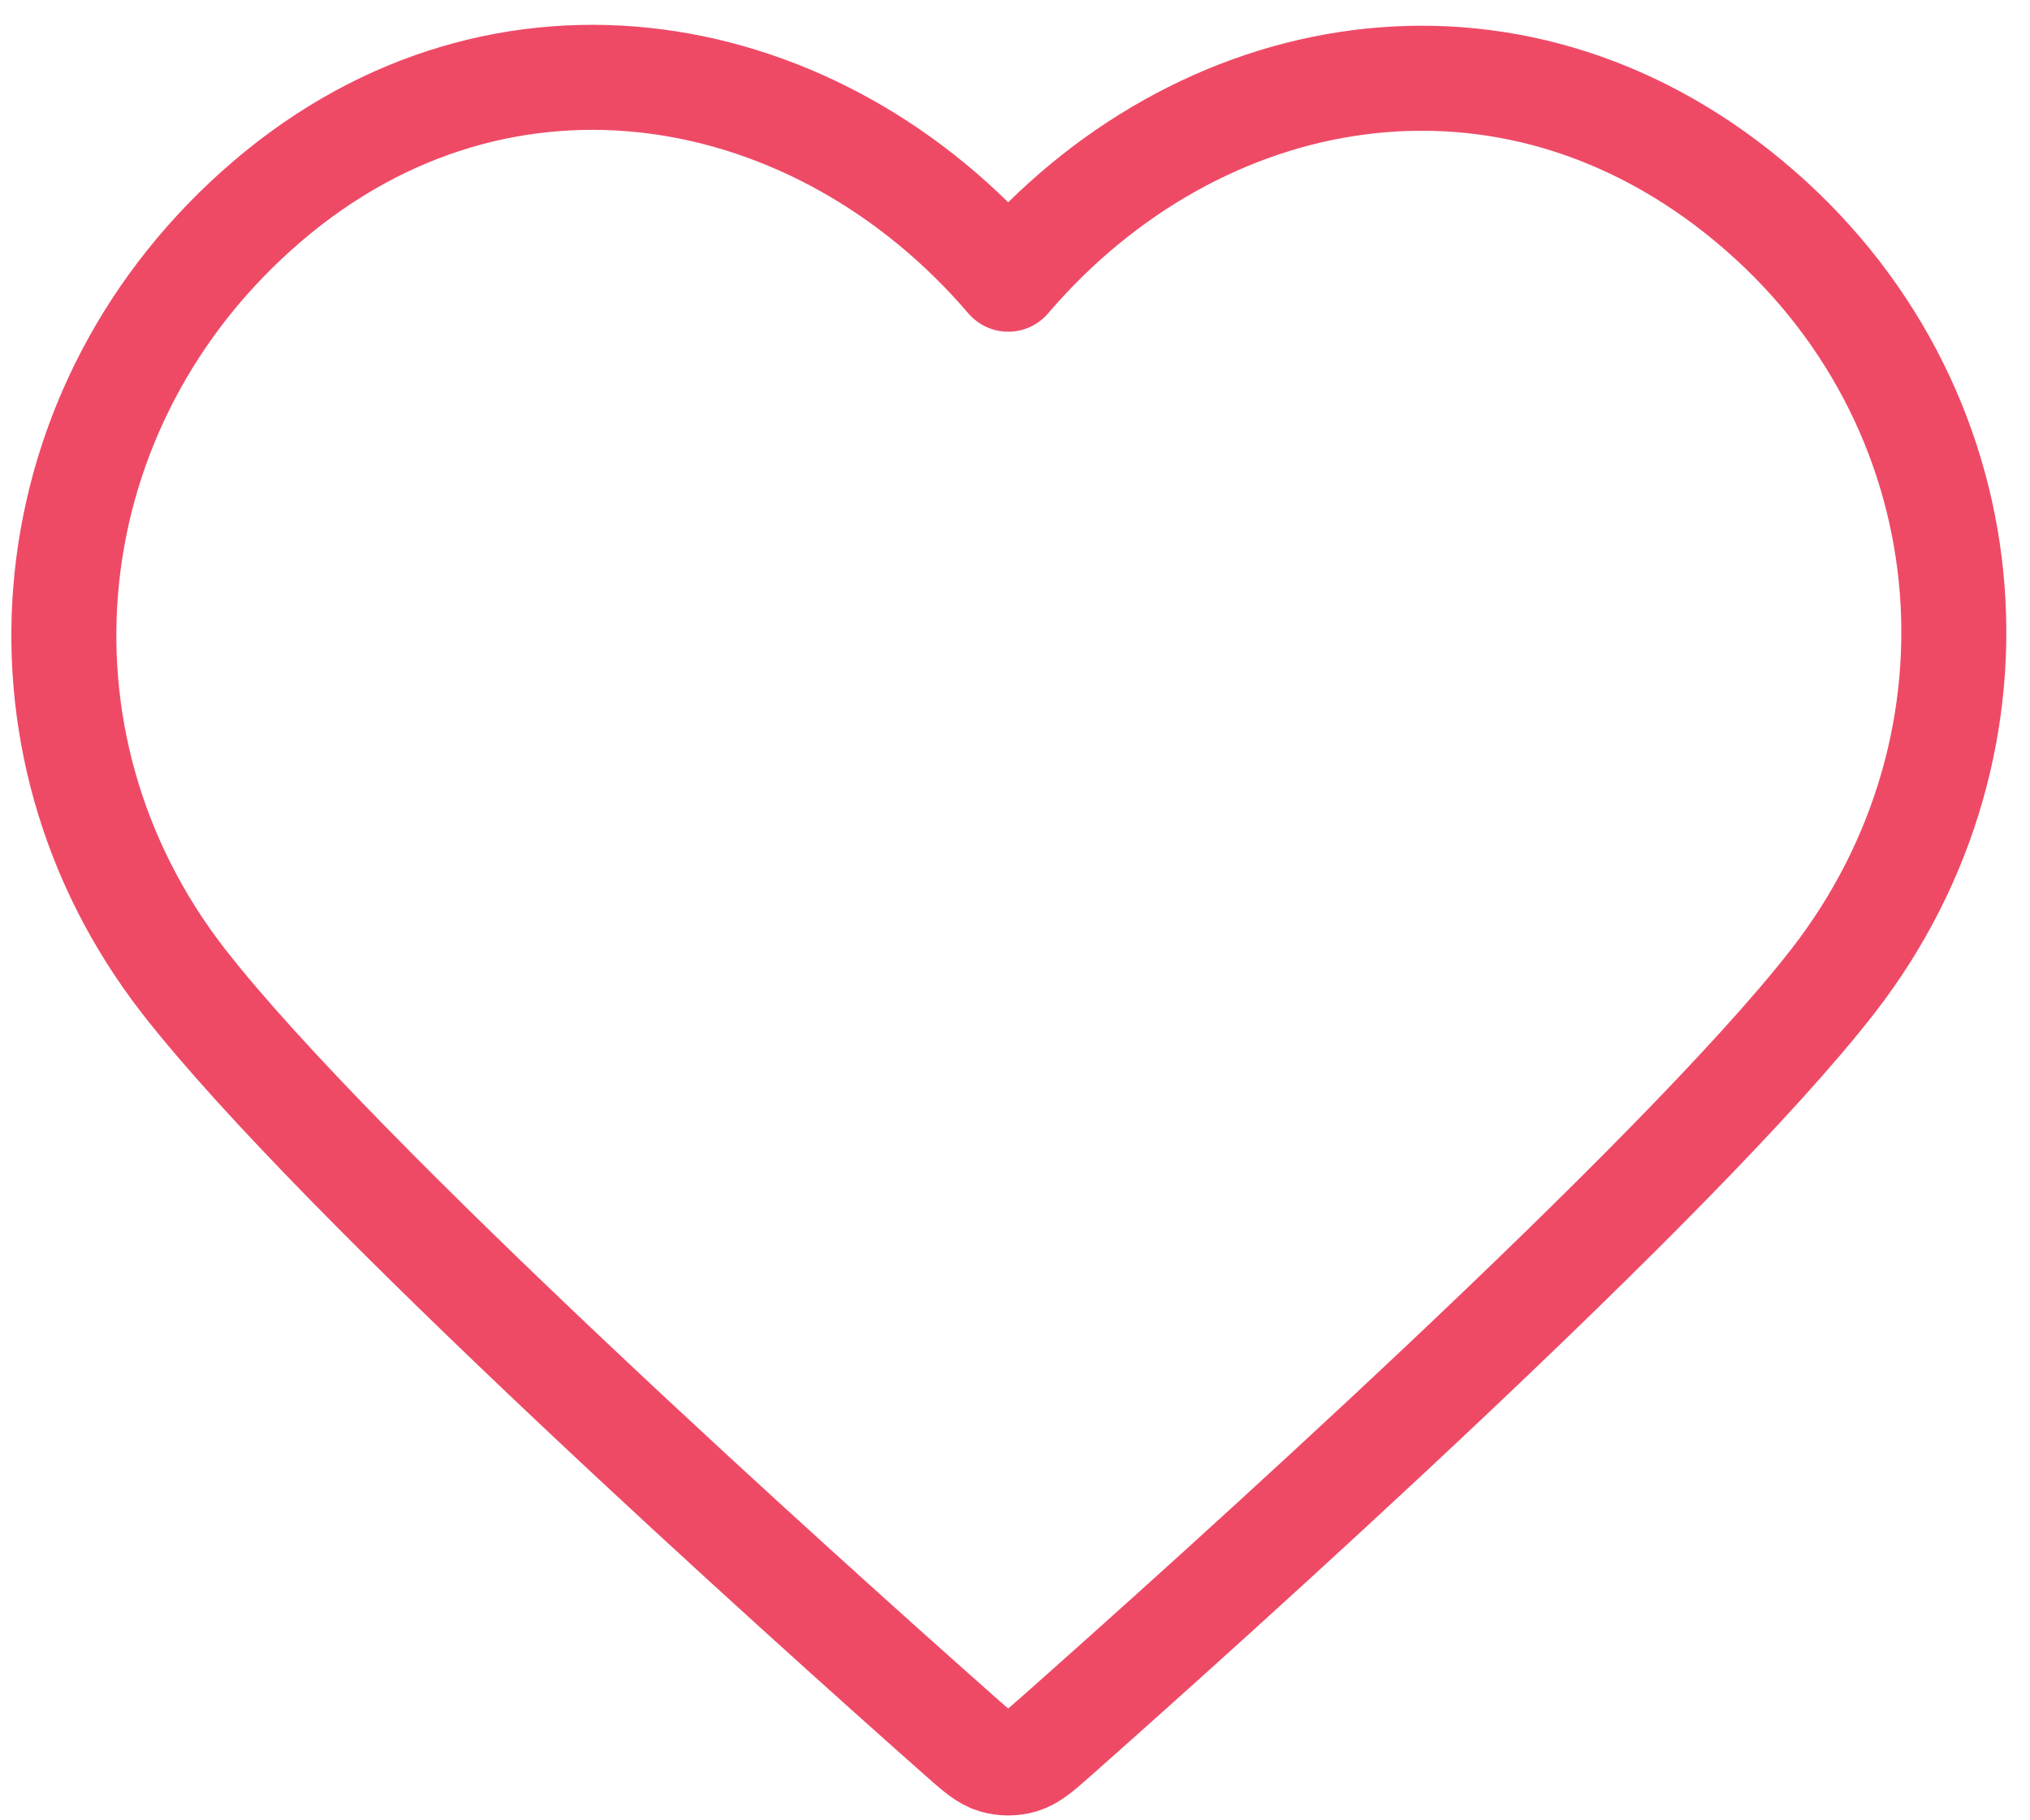 <?xml version="1.0" encoding="UTF-8"?>
<svg xmlns="http://www.w3.org/2000/svg" width="58" height="52" viewBox="0 0 58 52" fill="none">
  <path fill-rule="evenodd" clip-rule="evenodd" d="M28.806 7.976C23.407 1.665 14.405 -0.033 7.642 5.746C0.878 11.525 -0.074 21.187 5.238 28.022C9.654 33.705 23.019 45.69 27.399 49.569C27.889 50.003 28.134 50.22 28.42 50.306C28.669 50.38 28.942 50.38 29.192 50.306C29.477 50.22 29.723 50.003 30.213 49.569C34.593 45.69 47.958 33.705 52.374 28.022C57.685 21.187 56.849 11.464 49.97 5.746C43.09 0.028 34.204 1.665 28.806 7.976Z" stroke="#EE4A66" stroke-width="3" stroke-linecap="round" stroke-linejoin="round"></path>
</svg>

